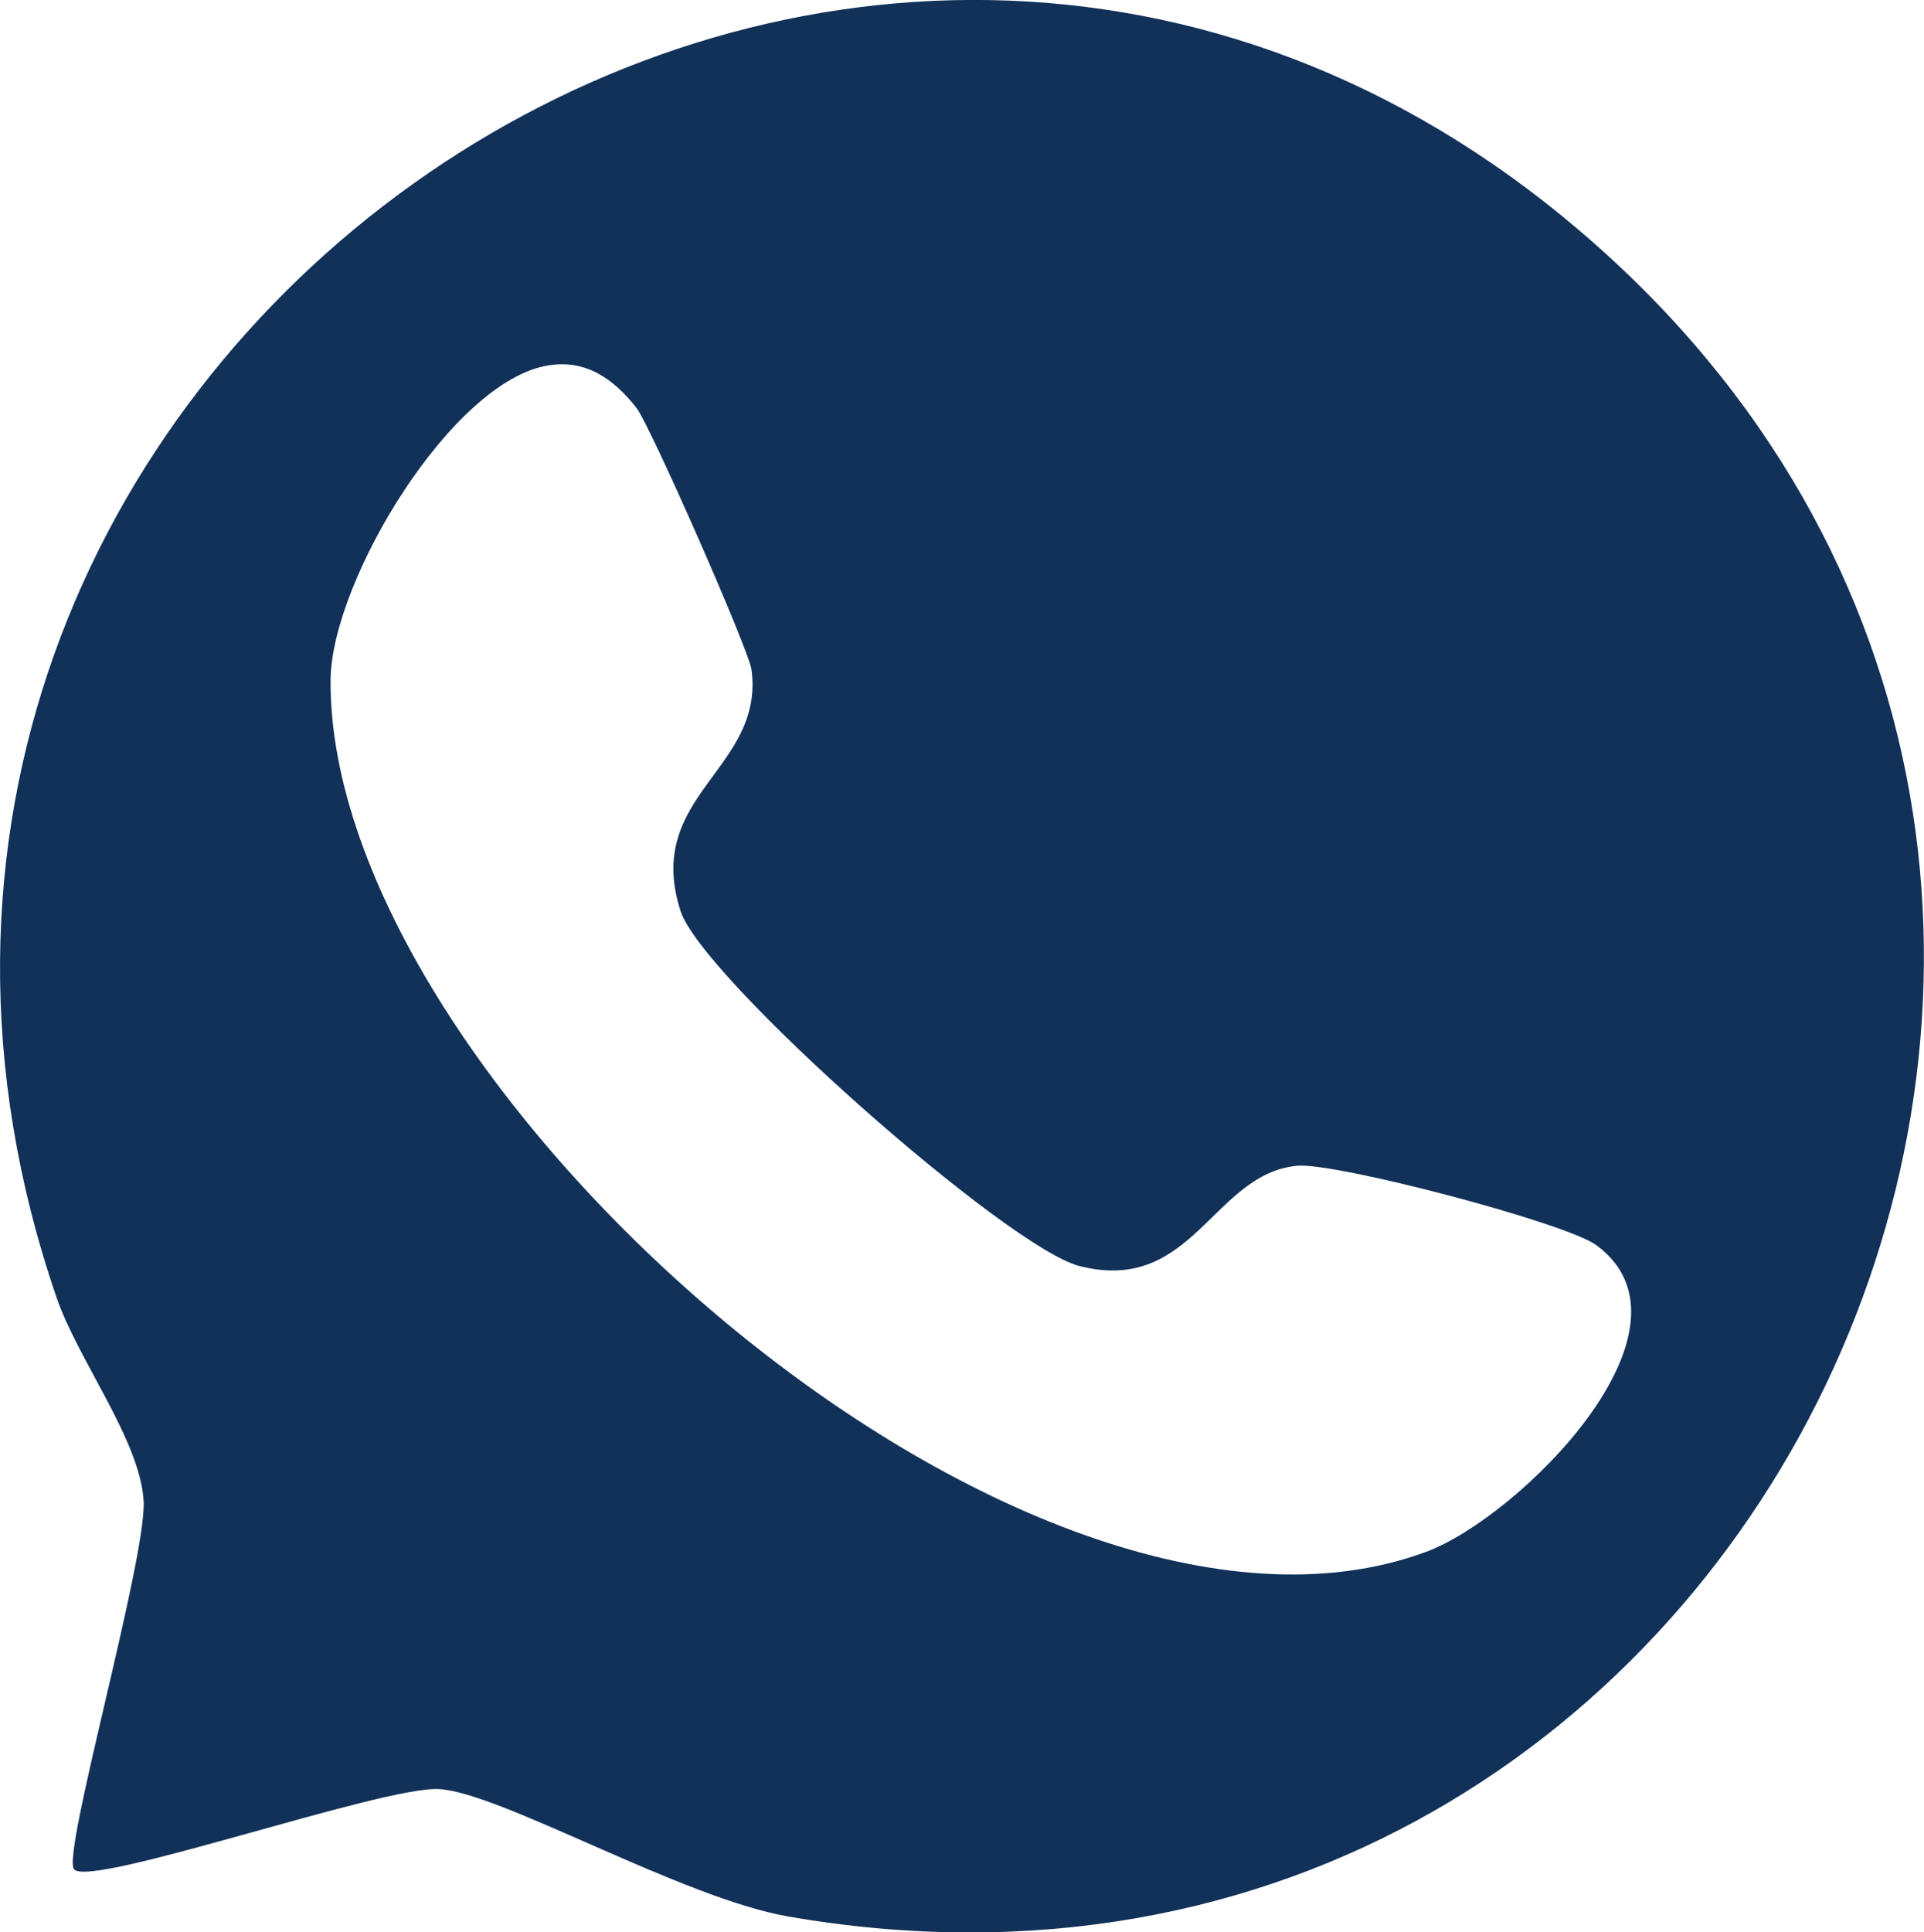 <?xml version="1.0" encoding="UTF-8"?>
<svg xmlns="http://www.w3.org/2000/svg" id="Layer_2" width="24.91" height="25.01" viewBox="0 0 24.91 25.01">
  <defs>
    <style>.cls-1{fill:#113159;}</style>
  </defs>
  <g id="Capa_1">
    <g id="U13upz">
      <path class="cls-1" d="M.96,24.2c-.17-.17.93-3.99.9-4.76-.04-.79-.85-1.83-1.13-2.65C-3.36,4.85,10.65-5.05,20.24,2.81c9.99,8.19,2.69,24.2-10.03,22-1.38-.24-3.72-1.6-4.52-1.65-.71-.05-4.5,1.28-4.73,1.04ZM7.1,4.73c-1.25.2-2.8,2.78-2.82,4.06-.05,5.23,8.97,13.22,14.18,11.3,1.2-.44,3.67-2.89,2.21-3.97-.39-.29-3.36-1.07-3.87-1.03-1.1.1-1.35,1.67-2.82,1.3-.93-.23-4.9-3.74-5.17-4.6-.48-1.5,1.09-1.83.92-3.12-.03-.25-1.32-3.18-1.49-3.39-.29-.37-.65-.63-1.14-.55Z"></path>
    </g>
  </g>
</svg>
